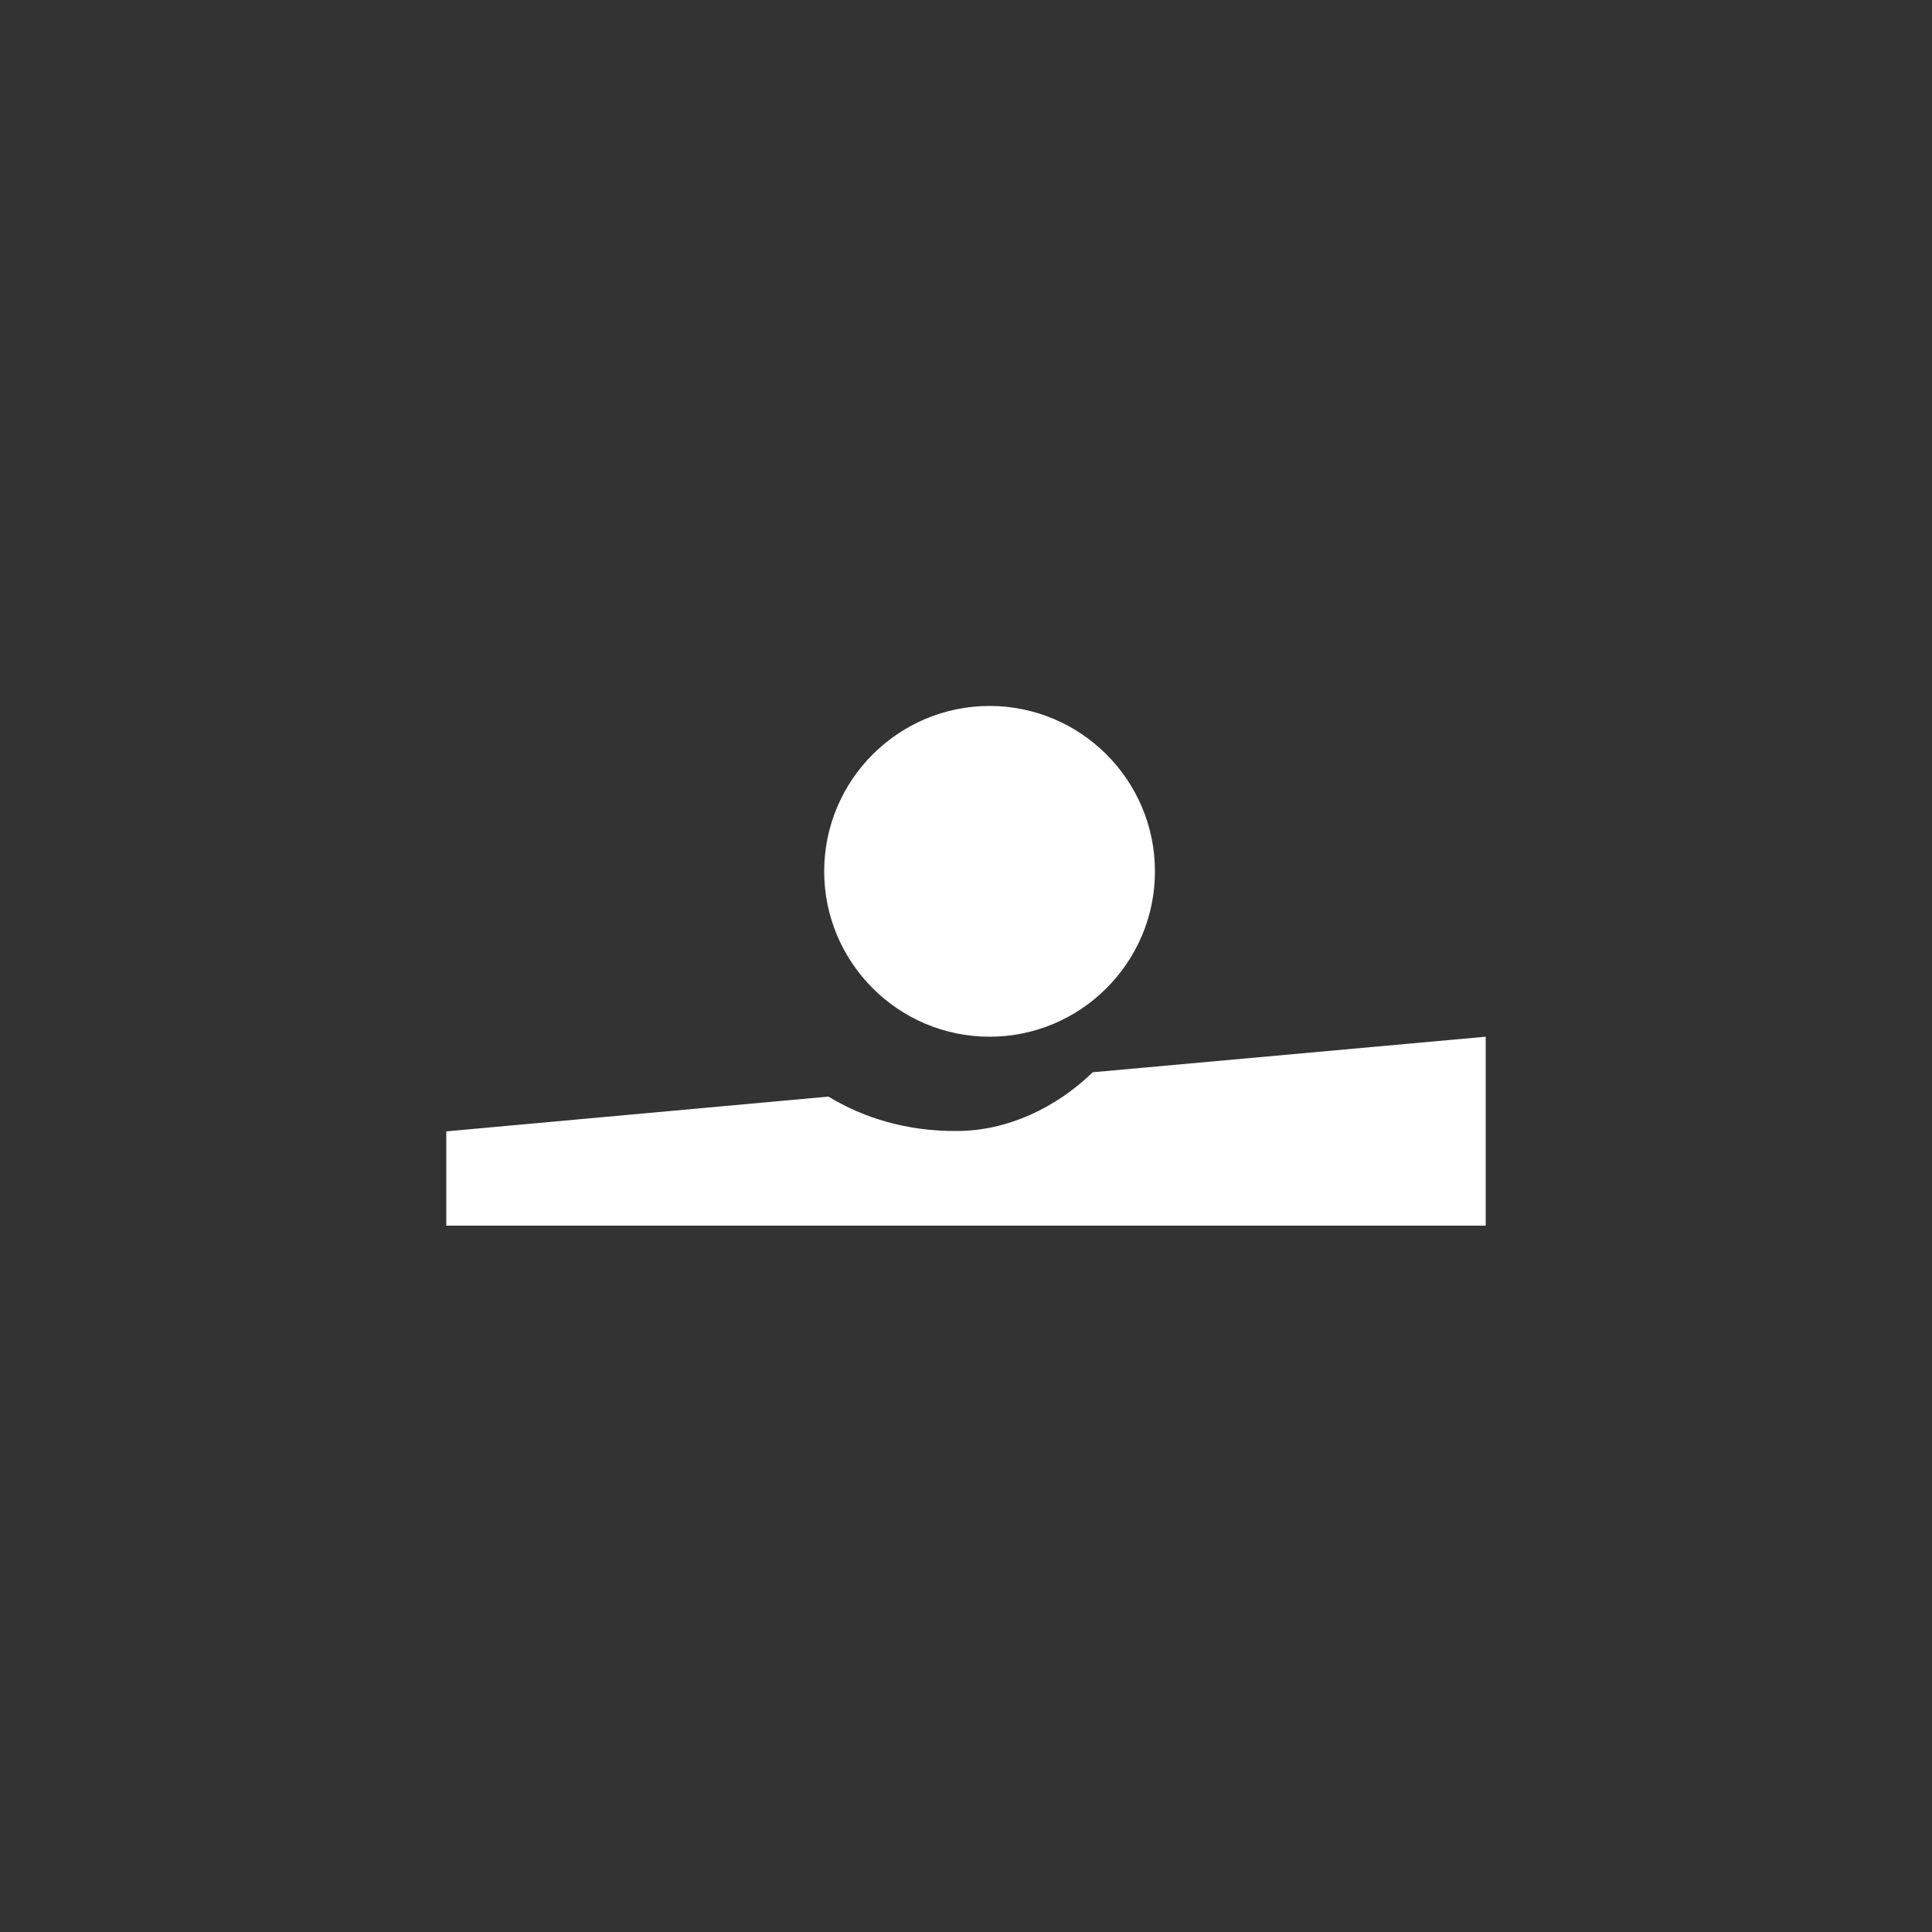 <?xml version="1.0" encoding="utf-8"?>
<!-- Generator: Adobe Illustrator 22.1.0, SVG Export Plug-In . SVG Version: 6.00 Build 0)  -->
<svg version="1.1" id="Laag_1" xmlns="http://www.w3.org/2000/svg" xmlns:xlink="http://www.w3.org/1999/xlink" x="0px" y="0px"
	 viewBox="0 0 500 500" style="enable-background:new 0 0 500 500;" xml:space="preserve">
<rect x="0" y="0" width="500" height="500" fill="#333333" stroke="none"/>
<style type="text/css">
	.st0{display:none;}
	.st1{display:inline;}
	.st2{display:inline;fill:#7F7F7F;}
	.st3{display:inline;fill:#FFFFFF;}
	.st4{fill:#FFFFFF;}
	.st5{fill:#7F7F7F;}
	.st6{opacity:0.3;fill:#C0C0C0;enable-background:new    ;}
	.st7{fill:#C0C0C0;}
</style>
<g id="Laag_1_1_" class="st0">
	<rect class="st1" width="500" height="500"/>
	<path class="st2" d="M355.2,225h-12.6h-58.1h-12.6l-8.4,9.5L236,265.4l0,0l-8.4,9.5H215h-57h-12.6l8.3-9.6l3.9-4.6l8.3-9.6h-12.5
		h-16.2h-9.1c-6.9,0-12.6,5.8-12.6,12.9l0,0v24.9v2.3c0,7.1,5.6,12.9,12.6,12.9h3.6h132h9.5c6.9,0,16.4-4.3,21-9.6l22-25L355.2,225z
		"/>
	<path class="st3" d="M371.9,195.9c6.9,0,12.6,5.8,12.6,12.9V236c0,7.1-5.6,12.9-12.6,12.9h-6.8h-18.3h-12.6l8.4-9.6l0,0l4.2-4.7
		l8.4-9.6H272l-44.4,50H145l59.3-67l2.3-2.5c4.6-5.3,14.1-9.6,21-9.6h2.9H371.9z"/>
</g>
<g id="Laag_2_1_" class="st0">
	<rect class="st1" width="500" height="500"/>
	<g id="path10273" transform="translate(21.635, 22.933) scale(1, -1) translate(-21.635, -22.933) " class="st1">
		<path id="path-1_1_" class="st4" d="M254.6,234.2c-0.2,12.2,10.8,19,19,23c8.5,4.1,11.3,6.8,11.3,10.5c-0.1,5.7-6.8,8.2-13,8.3
			c-10.9,0.2-17.3-3-22.3-5.3l-3.9,18.5c5.1,2.3,14.4,4.4,24.2,4.5c22.8,0,37.8-11.3,37.8-28.9c0.1-22.3-30.7-23.6-30.5-33.5
			c0.1-3,2.9-6.3,9.2-7.1c3.1-0.4,11.7-0.7,21.4,3.8l3.8-17.9c-5.2-1.9-12-3.8-20.3-3.8C269.9,206.3,254.7,217.8,254.6,234.2
			 M348.4,207.8c-4.2,0-7.7,2.4-9.2,6.2l-32.6,78.4h22.8l4.5-12.6h27.9l2.6,12.6h20.1L367,207.8H348.4 M351.6,230.7l6.6,31.8h-18
			L351.6,230.7 M227,207.8l-18,84.6h21.7l18-84.6L227,207.8 M194.8,207.8l-22.6,57.6l-9.2-48.9c-1.1-5.5-5.3-8.6-10-8.6h-37
			l-0.5,2.5c7.6,1.7,16.2,4.3,21.4,7.2c3.2,1.7,4.1,3.3,5.2,7.4l17.3,67.5h23l35.2-84.6L194.8,207.8"/>
	</g>
</g>
<g id="Laag_3" class="st0">
	<rect class="st1" width="500" height="500"/>
	<g id="Group-7" transform="translate(8.438, 14.062)" class="st1">
		<ellipse id="Oval-2" class="st4" cx="187.8" cy="235.9" rx="80.7" ry="80.7"/>
		<circle id="Oval-2_1_" class="st5" cx="295.4" cy="235.9" r="80.7"/>
		<path id="Combined-Shape" class="st6" d="M241.7,175.9c16.3,14.9,26.7,36.6,26.7,61.1c0,23.3-10.4,44.6-26.7,59.2
			c-16.7-14.7-27.1-35.9-27.1-59.2C214.7,212.5,225.1,190.8,241.7,175.9z"/>
	</g>
</g>
<g id="Laag_4" class="st0">
	<rect class="st3" width="500" height="500"/>
	<g id="Laag_4_1_" class="st1">
		<g>
			<path id="XMLID_13_" d="M159.6,330.1h-34.3v-11.6h30.6v-12h-30.6v-10.6h35l15.3,17L159.6,330.1 M193.6,313.1l21.4-23v46.8
				L193.6,313.1z M247.1,310.7H229V296h18.2c5,0,8.5,2.1,8.5,7.1S252.4,310.7,247.1,310.7z M315.1,307.8c-1.9,1.1-4.1,1.2-6.9,1.2
				h-17v-13h17.2c2.5,0,5,0.1,6.6,1c1.8,1,2.9,2.8,2.9,5.3C318,304.7,316.9,306.7,315.1,307.8z M247.2,283.8h-44.6L184.8,303
				l-17.1-19.2h-56.2v58.5h55.4l17.8-19.3l17.2,19.3h27.2v-19.6h17.4c12.2,0,24.3-3.4,24.3-19.6
				C270.6,286.9,258.2,283.8,247.2,283.8z M326.3,286.6c-4.5-2.6-9.7-2.8-16.8-2.8h-32.2v58.5h14V321h15c5.1,0,8.1,0.4,10.2,2.6
				c2.6,2.8,2.3,7.9,2.3,11.3v7.4h14v-11.6c0-5.1-0.3-7.8-2.3-10.6c-1.2-1.7-3.8-3.8-6.9-5c3.7-1.4,9.9-6.2,9.9-15.5
				C333.5,293,330.8,289.2,326.3,286.6z M387.9,330.1h-32.7v-11.6h31.9v-12h-31.9v-10.6h32.7v-12.2h-46.7v58.5h46.7V330.1z
				 M441.1,311.4c-3.1-3.3-8.2-4.6-16-4.7l-7.5-0.2c-2.3-0.1-3.9-0.2-5.4-0.7c-1.8-0.6-3.1-2.2-3.1-4.3c0-1.8,0.6-3.3,2.1-4.2
				c1.4-0.9,3-1,5.6-1h25.6v-12.5h-28c-14.7,0-20,9-20,17.4c0,18.6,16.4,17.8,29.5,18.1c2.4,0.1,3.8,0.4,4.9,1.3
				c1,0.8,1.7,2.1,1.7,3.9c0,1.7-0.7,3-1.7,3.8c-1.2,1.1-3,1.4-5.6,1.4h-27.1v12.5h27.2c14.1,0,21.9-6,21.9-18.4
				C445.4,317.7,443.9,314.2,441.1,311.4z M500,323.8c0,12.4-7.8,18.4-22,18.4h-27v-12.5h26.9c2.6,0,4.5-0.4,5.6-1.4
				c0.9-0.9,1.7-2.2,1.7-3.8c0-1.7-0.7-3.1-1.7-3.9c-1-0.9-2.5-1.3-4.9-1.3c-13-0.4-29.5,0.4-29.5-18.1c0-8.4,5.3-17.4,20-17.4H497
				v12.5h-25.5c-2.5,0-4.2,0.1-5.6,1c-1.5,0.9-2,2.4-2,4.2c0,2.2,1.3,3.7,3.1,4.3c1.4,0.5,3,0.6,5.3,0.7l7.5,0.2
				c7.8,0.2,12.8,1.4,16,4.7C498.5,314.2,500,317.7,500,323.8z"/>
			<g id="XMLID_2_">
				<path id="XMLID_4_" d="M25.7,216.3l9.5-23.3l9.5,23.3H25.7 M255.3,207.1c-1.9,1.1-4.1,1.2-6.8,1.2h-17v-13h17.2
					c2.5,0,5,0.1,6.6,1c1.8,1,2.9,2.8,2.9,5.3S257.1,206.1,255.3,207.1z M376.3,216.3l-9.5-23.3l-9.5,23.3H376.3z M150.7,183.1
					h-23.3l-16.8,39.7l-18.2-39.7H69.6v55.4l-23.7-55.4H25.1l-25,58.5h15.2l5.4-13.1h29.1l5.4,13.1h28.4v-45.9l20.3,45.9h12.3
					l20.3-45.8v45.8h14.3v-58.5H150.7z M207.8,229.4h-32.7v-11.6H207v-12h-31.9v-10.5h32.7v-12.2h-46.7v58.5h46.7V229.4z
					 M266.5,186.1c-4.5-2.6-9.7-2.9-16.8-2.9h-32.2v58.5h14v-21.3h15c5.1,0,8.2,0.4,10.2,2.6c2.6,2.7,2.3,7.9,2.3,11.3v7.4h14.1
					v-11.6c0-5.1-0.4-7.8-2.3-10.6c-1.2-1.7-3.8-3.8-6.9-5c3.7-1.4,9.9-6.2,9.9-15.5C273.7,192.3,271,188.6,266.5,186.1z
					 M281.7,241.6H296v-58.5h-14.3V241.6z M461.4,241.6h-19.9l-26.4-43.8v43.8h-28.4l-5.4-13.1h-29.1l-5.4,13.1h-16.2
					c-6.9,0-15.5-1.6-20.3-6.5c-4.9-5-7.4-11.7-7.4-22.3c0-8.7,1.5-16.6,7.5-22.8c4.5-4.6,11.6-6.9,21.3-6.9h13.4v12.5H332
					c-5.2,0-8.1,0.8-10.8,3.5c-2.5,2.5-4.1,7.1-4.1,13.2c0,6.2,1.2,10.7,4,13.7c2.1,2.3,5.9,3,9.7,3h6.3l19.7-46h20.8l23.7,55.3V183
					h21.3l24.6,40.7V183h14.4v58.6H461.4z"/>
				<path id="XMLID_3_" d="M496.9,272.2H471c-7.7,0-13.5,1.8-17.5,4.7v-4.7h-38.2c-6,0-13.3,1.5-16.8,4.7v-4.7h-68.2v4.7
					c-5.5-3.8-14.6-4.7-18.9-4.7h-45v4.7c-4.3-4.1-13.8-4.7-19.6-4.7h-50.5l-11.5,12.5l-10.7-12.5H98.8v81.5h73.9l11.8-12.7
					l11.2,12.7h45.5v-19.2h4.5c6,0,13.1-0.1,19.3-2.8v22h37.8v-21.3h1.8c2.3,0,2.5,0.2,2.5,2.4v19h114.1c7.2,0,14.9-1.8,19.1-5.2
					v5.2h36.2c7.5,0,16.5-1.8,23.5-5.8v152H0V253.1h23.8l5.4-13.1h12l5.4,13.1h47v-9.9l4.2,10h24.3l4.2-10.1v10.1h116.6v-21.4h2.3
					c1.7,0,2.1,0.2,2.1,2.8v18.5h60.3V248c4.8,2.6,12.4,5.1,22.4,5.1h25.4l5.5-13.1h12l5.4,13.1h48.8v-12.4l7.5,12.4h39.2v-81.5H435
					v9.6l-5.6-9.6h-39.8v9.6l-4.9-9.6h-53.8c-9.1,0-17.1,1.2-23.4,4.7v-4.7h-37.1v4.7c-4.2-3.6-9.7-4.7-15.8-4.7H119.1l-9.2,21
					l-9.3-21H58v9.6l-4.8-9.6H16.8L0,210.3V0h500v272.2"/>
			</g>
		</g>
	</g>
</g>
<g id="Laag_5">
	<path id="Combined-Shape_1_" class="st4" d="M214.4,283.8l-98.9,9v24.4h269v-48.9l-101.7,9.2c-9.5,9.2-22.1,15.2-35.2,15.2
		C234.9,292.8,223.6,289.4,214.4,283.8z M256.1,268.3c-23.6,0-42.8-19.2-42.8-42.8s19.2-42.8,42.8-42.8s42.8,19.2,42.8,42.8
		S279.7,268.3,256.1,268.3z"/>
</g>
<g id="Laag_6" class="st0">
	<rect class="st1" width="500" height="500"/>
	<g id="Group" transform="translate(12.662, 12.656)" class="st1">
		<path id="Combined-Shape_2_" class="st4" d="M127.3,164.4c0-20.5,16.5-37.1,37.1-37.1h145.9c20.5,0,37.1,16.5,37.1,37.1v182.8
			h-183c-20.5,0-37.1-16.5-37.1-37.1C127.3,310.1,127.3,164.4,127.3,164.4z M174.5,204.1v3.7c0,7.7,6.2,13.9,13.9,13.9h97.8
			c7.7,0,13.9-6.2,13.9-13.9v-3.7c0-7.7-6.2-13.9-13.9-13.9h-97.8C180.7,190.2,174.5,196.4,174.5,204.1z M174.5,266.9v3.7
			c0,7.7,6.2,13.9,13.9,13.9h97.8c7.7,0,13.9-6.2,13.9-13.9v-3.7c0-7.7-6.2-13.9-13.9-13.9h-97.8
			C180.7,253.1,174.5,259.3,174.5,266.9z"/>
	</g>
</g>
<g id="Laag_7" class="st0">
	<rect class="st1" width="500" height="500"/>
	<path id="path66-path" class="st3" d="M286.5,164.4c-15.5,0-30.5,0-43.9,6.8s-25.3,20.5-34.5,47.9c-2,5.9-3,10.9-3.2,15.3
		c-0.1,4.4,0.6,8.2,2.3,11.4c2.1,4,5.4,7.7,9.6,10.9c4.2,3.2,9.2,5.7,14.6,7.4c0.2,0.1,3,0.9,6.5,1.8c3.4,1,7.4,2.2,9.9,2.9
		c1.5,0.5,3.1,1,4.6,1.9s2.8,2.1,3.6,3.7c0.5,1.1,0.8,2.3,0.9,3.5c0,1.3-0.2,2.7-0.7,4.1c-1.3,3.7-3.2,6.1-6.8,7.6s-8.9,1.9-17,2
		h-101l-15.9,43.8h108c10.2,0,28.7,0,46.6-7.6s35-22.8,42.2-53.1c2.7-11.4,1.9-20.7-2.6-28s-12.6-12.6-24.4-16c0,0-2.6-0.8-5.7-1.7
		s-6.7-1.9-8.5-2.4c-3-0.9-5.3-2.6-6.7-4.8c-1.4-2.2-1.8-4.9-1-7.7c0.8-2.9,2.8-5.2,5.6-6.7c2.8-1.6,6.6-2.4,10.9-2.4h62.8
		c0.4-0.6,0.8-1.3,1.3-2c11.5-16.2,25.3-29.4,40.5-38.6H286.5L286.5,164.4z"/>
</g>
<g id="Laag_8" class="st0">
	<rect class="st1" width="500" height="500"/>
	<path id="Fill-1" class="st3" d="M286.6,169.5c24.5,0,46.3,11.4,60.6,29.3L360,171c-20-19.1-47.2-30.9-77.2-30.9
		c-46.7,0-86.7,28.6-103.1,69h-24.9L140,241h32.1c-0.2,3-0.4,5.9-0.4,9c0,3.7,0.2,7.3,0.5,10.9h-16.1l-14.7,32h39
		c16.9,39.4,56.4,67.1,102.4,67.1c23.2,0,44.7-7,62.5-19v-39.2c-14.3,16.5-35.3,27-58.7,27c-27.3,0-51.4-14.3-65.4-35.9h81.7
		l14.7-32H209.1c-0.6-3.8-0.9-7.8-0.9-11.8c0-2.7,0.1-5.4,0.4-8h118.1l14.7-32H218.9C232.5,185.4,257.7,169.5,286.6,169.5"/>
</g>
<g id="Laag_9" class="st0">
	<rect class="st1" width="500" height="500"/>
	<g class="st1">
		<path class="st4" d="M324.9,195.9c2.7-17.1,0-28.8-9.3-39.3C305.5,145,287,140,263.5,140h-68.4c-4.8,0-8.9,3.5-9.7,8.2
			l-28.5,180.5c-0.5,3.5,2.2,6.8,5.8,6.8h42.2L202,354c-0.5,3.1,1.9,5.9,5,5.9h35.6c4.2,0,7.8-3.1,8.5-7.2l0.3-1.8l6.7-42.5l0.4-2.3
			c0.7-4.2,4.2-7.2,8.5-7.2h5.3c34.5,0,61.4-14,69.3-54.5c3.3-16.9,1.6-31-7.1-41C332,200.4,328.7,197.9,324.9,195.9L324.9,195.9"/>
		<path class="st7" d="M324.9,195.9c2.7-17.1,0-28.8-9.3-39.3C305.5,145,287,140,263.5,140h-68.4c-4.8,0-8.9,3.5-9.7,8.2
			l-28.5,180.5c-0.5,3.5,2.2,6.8,5.8,6.8h42.2l10.6-67.2l-0.3,2.1c0.7-4.8,4.8-8.2,9.6-8.2h20.1c39.4,0,70.3-16,79.3-62.3
			C324.4,198.6,324.7,197.2,324.9,195.9"/>
		<path class="st5" d="M226.9,196.2c0.5-2.9,2.3-5.2,4.8-6.4c1.1-0.5,2.4-0.8,3.7-0.8H289c6.3,0,12.3,0.4,17.7,1.3
			c1.6,0.3,3.1,0.5,4.5,0.9c1.4,0.3,2.9,0.7,4.2,1.1c0.7,0.2,1.4,0.4,2,0.6c2.7,0.9,5.1,1.9,7.4,3.1c2.7-17.1,0-28.8-9.3-39.3
			c-10.2-11.6-28.6-16.6-52.2-16.6H195c-4.8,0-8.9,3.5-9.7,8.2l-28.5,180.5c-0.5,3.5,2.2,6.8,5.8,6.8h42.2l10.6-67.2L226.9,196.2z"
			/>
	</g>
</g>
<g id="Laag_10" class="st0">
	<rect class="st1" width="500" height="500"/>
	<g class="st1">
		<rect x="164.5" y="262.1" class="st4" width="35.3" height="58.5"/>
		<ellipse class="st4" cx="182.4" cy="232.8" rx="20" ry="20"/>
		<g>
			<g>
				<path class="st4" d="M266.5,154.1H140v191.8h126.5l0,0c27.6-0.4,49.5-7.2,65-20.5C350.4,309.3,360,284,360,250
					c0-16.2-2.5-30.8-7.5-43.3c-4.8-11.9-11.8-22.1-20.9-30.2C315.6,162.3,293.1,154.6,266.5,154.1L266.5,154.1z M264.1,166.8
					c24.5,0,44.9,6.6,59.1,19.2c16,14.2,24.1,35.7,24.1,64c0,56-27.2,83.2-83.2,83.2c-4.3,0-100.2,0-111.4,0c0-11.4,0-154.9,0-166.3
					C163.9,166.8,259.7,166.8,264.1,166.8z"/>
			</g>
		</g>
		<g>
			<path class="st5" d="M311.2,252.2v-34.8h8.5c0,0,0,25.7,0,27.4c1.4,0,12.5,0,15.8,0c-3.2-49-41.1-62.4-76.8-62.4h-42.9v34.8h4.6
				c2.9,0,5,0.2,6.6,0.7c2.1,0.6,3.9,1.7,5.4,3.3s2.6,3.5,3.4,5.7c0.8,2.2,1.1,5,1.1,8.2c0,2.8-0.4,5.3-1.1,7.4
				c-0.9,2.5-2.2,4.6-3.8,6.2c-1.3,1.2-3,2.2-5.1,2.9c-1.6,0.5-3.7,0.7-6.2,0.7h-4.9v68.4h42.9c37.2,0,76.7-11.2,77-68.4
				L311.2,252.2L311.2,252.2z M269.9,252.2h-27.1v-35.1h26.5v7.5c0,0-16.3,0-17.9,0c0,1.2,0,4.3,0,5.6c1.6,0,16.7,0,16.7,0v7.5
				c0,0-15,0-16.7,0c0,1.3,0,5.9,0,7.2c1.6,0,18.6,0,18.6,0v7.3H269.9z M298.6,252.2c0,0-2.5-6.6-2.9-7.6c-1.1,0-10.9,0-12,0
				c-0.4,1-2.8,7.6-2.8,7.6h-9.1l13.6-35.1h8.4l14,35.1L298.6,252.2L298.6,252.2z"/>
			<path class="st5" d="M286.4,237.2c1.6,0,4.9,0,6.5,0c-0.6-1.6-2.3-6.1-3.3-8.8C288.6,231.1,286.9,235.7,286.4,237.2z"/>
			<path class="st5" d="M223.8,244.5c0.9-0.2,1.7-0.6,2.3-1.2c0.6-0.5,1.1-1.5,1.5-2.8c0.4-1.4,0.6-3.4,0.6-5.8
				c0-2.5-0.2-4.4-0.6-5.6c-0.4-1.2-1-2.2-1.7-2.8c-0.7-0.7-1.6-1.1-2.7-1.3c-0.6-0.1-2-0.3-5.3-0.3c0,0-1.1,0-2,0v20.2
				c1.3,0,4,0,4,0C221.7,244.8,223,244.7,223.8,244.5z"/>
		</g>
	</g>
</g>
</svg>
